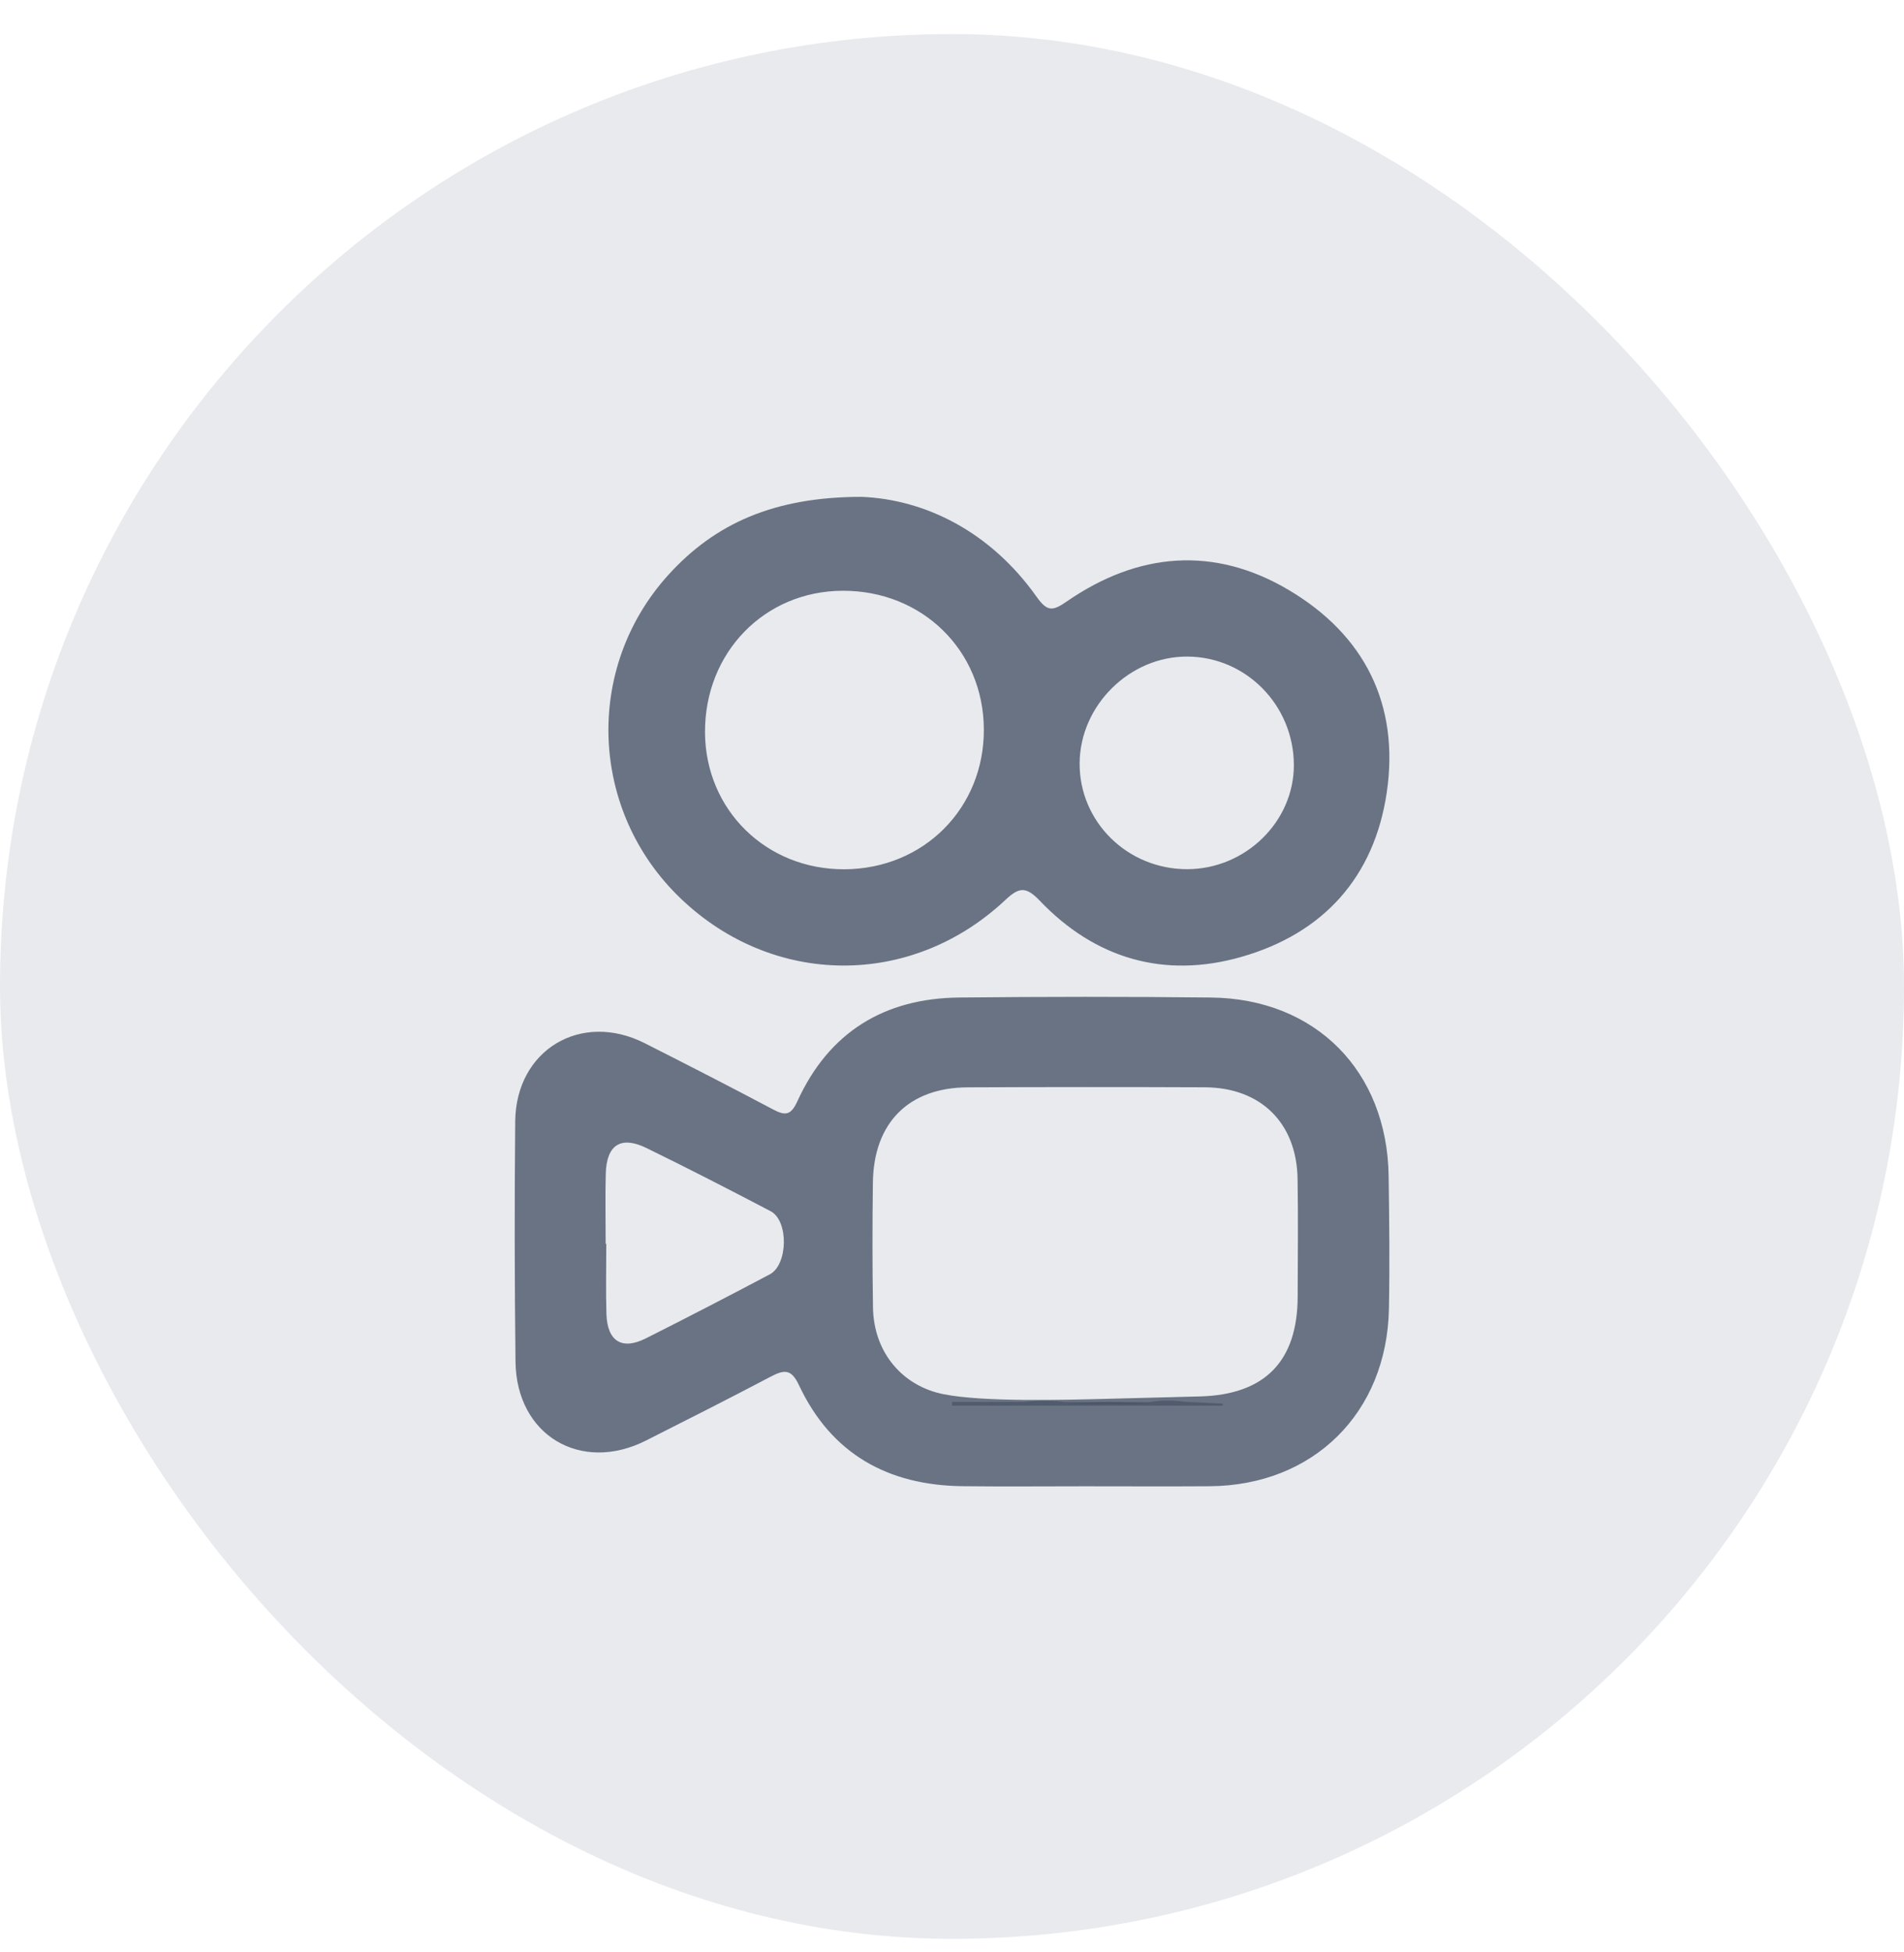 <svg width="40" height="41" viewBox="0 0 40 41" fill="none" xmlns="http://www.w3.org/2000/svg">
<rect y="0.715" width="40" height="40" rx="20" fill="#68778D" fill-opacity="0.15"/>
<path d="M12.724 26.122H12.737C12.737 26.613 12.725 27.105 12.74 27.595C12.759 28.167 13.065 28.358 13.566 28.107C14.439 27.668 15.307 27.219 16.171 26.762C16.555 26.56 16.571 25.636 16.191 25.436C15.326 24.983 14.456 24.535 13.578 24.107C13.041 23.846 12.742 24.043 12.726 24.648C12.713 25.139 12.724 25.631 12.724 26.122ZM25.208 29.325C26.571 29.289 27.259 28.589 27.262 27.228C27.264 26.404 27.274 25.58 27.26 24.756C27.241 23.58 26.485 22.837 25.307 22.833C23.648 22.826 21.99 22.827 20.332 22.834C19.092 22.839 18.355 23.576 18.338 24.831C18.326 25.708 18.326 26.584 18.34 27.46C18.356 28.4 18.957 29.108 19.826 29.279C20.67 29.445 22.346 29.398 23.195 29.377C23.852 29.36 24.523 29.343 25.208 29.325ZM22.789 31.212C21.934 31.212 21.078 31.22 20.223 31.21C18.655 31.192 17.462 30.534 16.782 29.082C16.616 28.727 16.455 28.772 16.183 28.914C15.318 29.369 14.446 29.81 13.574 30.25C12.2 30.945 10.849 30.14 10.83 28.598C10.81 26.915 10.808 25.232 10.824 23.549C10.838 22.047 12.206 21.23 13.544 21.907C14.447 22.364 15.348 22.824 16.242 23.299C16.499 23.435 16.616 23.422 16.75 23.13C17.413 21.674 18.577 20.964 20.152 20.948C21.915 20.93 23.678 20.928 25.441 20.948C27.639 20.972 29.142 22.493 29.173 24.699C29.186 25.628 29.197 26.557 29.179 27.486C29.136 29.675 27.588 31.198 25.408 31.211C24.535 31.217 23.662 31.212 22.789 31.212Z" fill="#4A5568" fill-opacity="0.8"/>
<path d="M24.943 18.253C26.167 18.25 27.186 17.253 27.182 16.061C27.177 14.812 26.182 13.797 24.951 13.788C23.736 13.778 22.69 14.81 22.681 16.026C22.673 17.258 23.686 18.255 24.943 18.253ZM17.741 18.255C19.406 18.247 20.677 16.971 20.669 15.315C20.662 13.661 19.376 12.4 17.703 12.406C16.06 12.411 14.803 13.704 14.811 15.38C14.819 17.009 16.097 18.262 17.741 18.255ZM18.104 10.434C19.431 10.489 20.805 11.158 21.782 12.539C22.005 12.852 22.119 12.833 22.414 12.629C23.909 11.597 25.506 11.46 27.076 12.391C28.67 13.336 29.405 14.799 29.133 16.645C28.87 18.42 27.8 19.604 26.078 20.095C24.46 20.557 23.007 20.134 21.841 18.912C21.55 18.608 21.404 18.633 21.121 18.899C19.148 20.753 16.241 20.73 14.296 18.864C12.389 17.037 12.26 14.037 14.042 12.072C15.019 10.995 16.263 10.433 18.104 10.434Z" fill="#4A5568" fill-opacity="0.8"/>
<path d="M21.506 29.44C21.798 29.408 22.09 29.403 22.382 29.444H24.153C24.408 29.399 24.663 29.407 24.919 29.439L25.688 29.477C25.687 29.491 25.687 29.505 25.686 29.518H20.002C20.001 29.492 20.001 29.466 20.001 29.44H21.506Z" fill="#4A5568" fill-opacity="0.8"/>
<path d="M24.157 29.487H22.407C22.989 29.427 23.575 29.427 24.157 29.487Z" fill="#4A5568" fill-opacity="0.8"/>
</svg>
